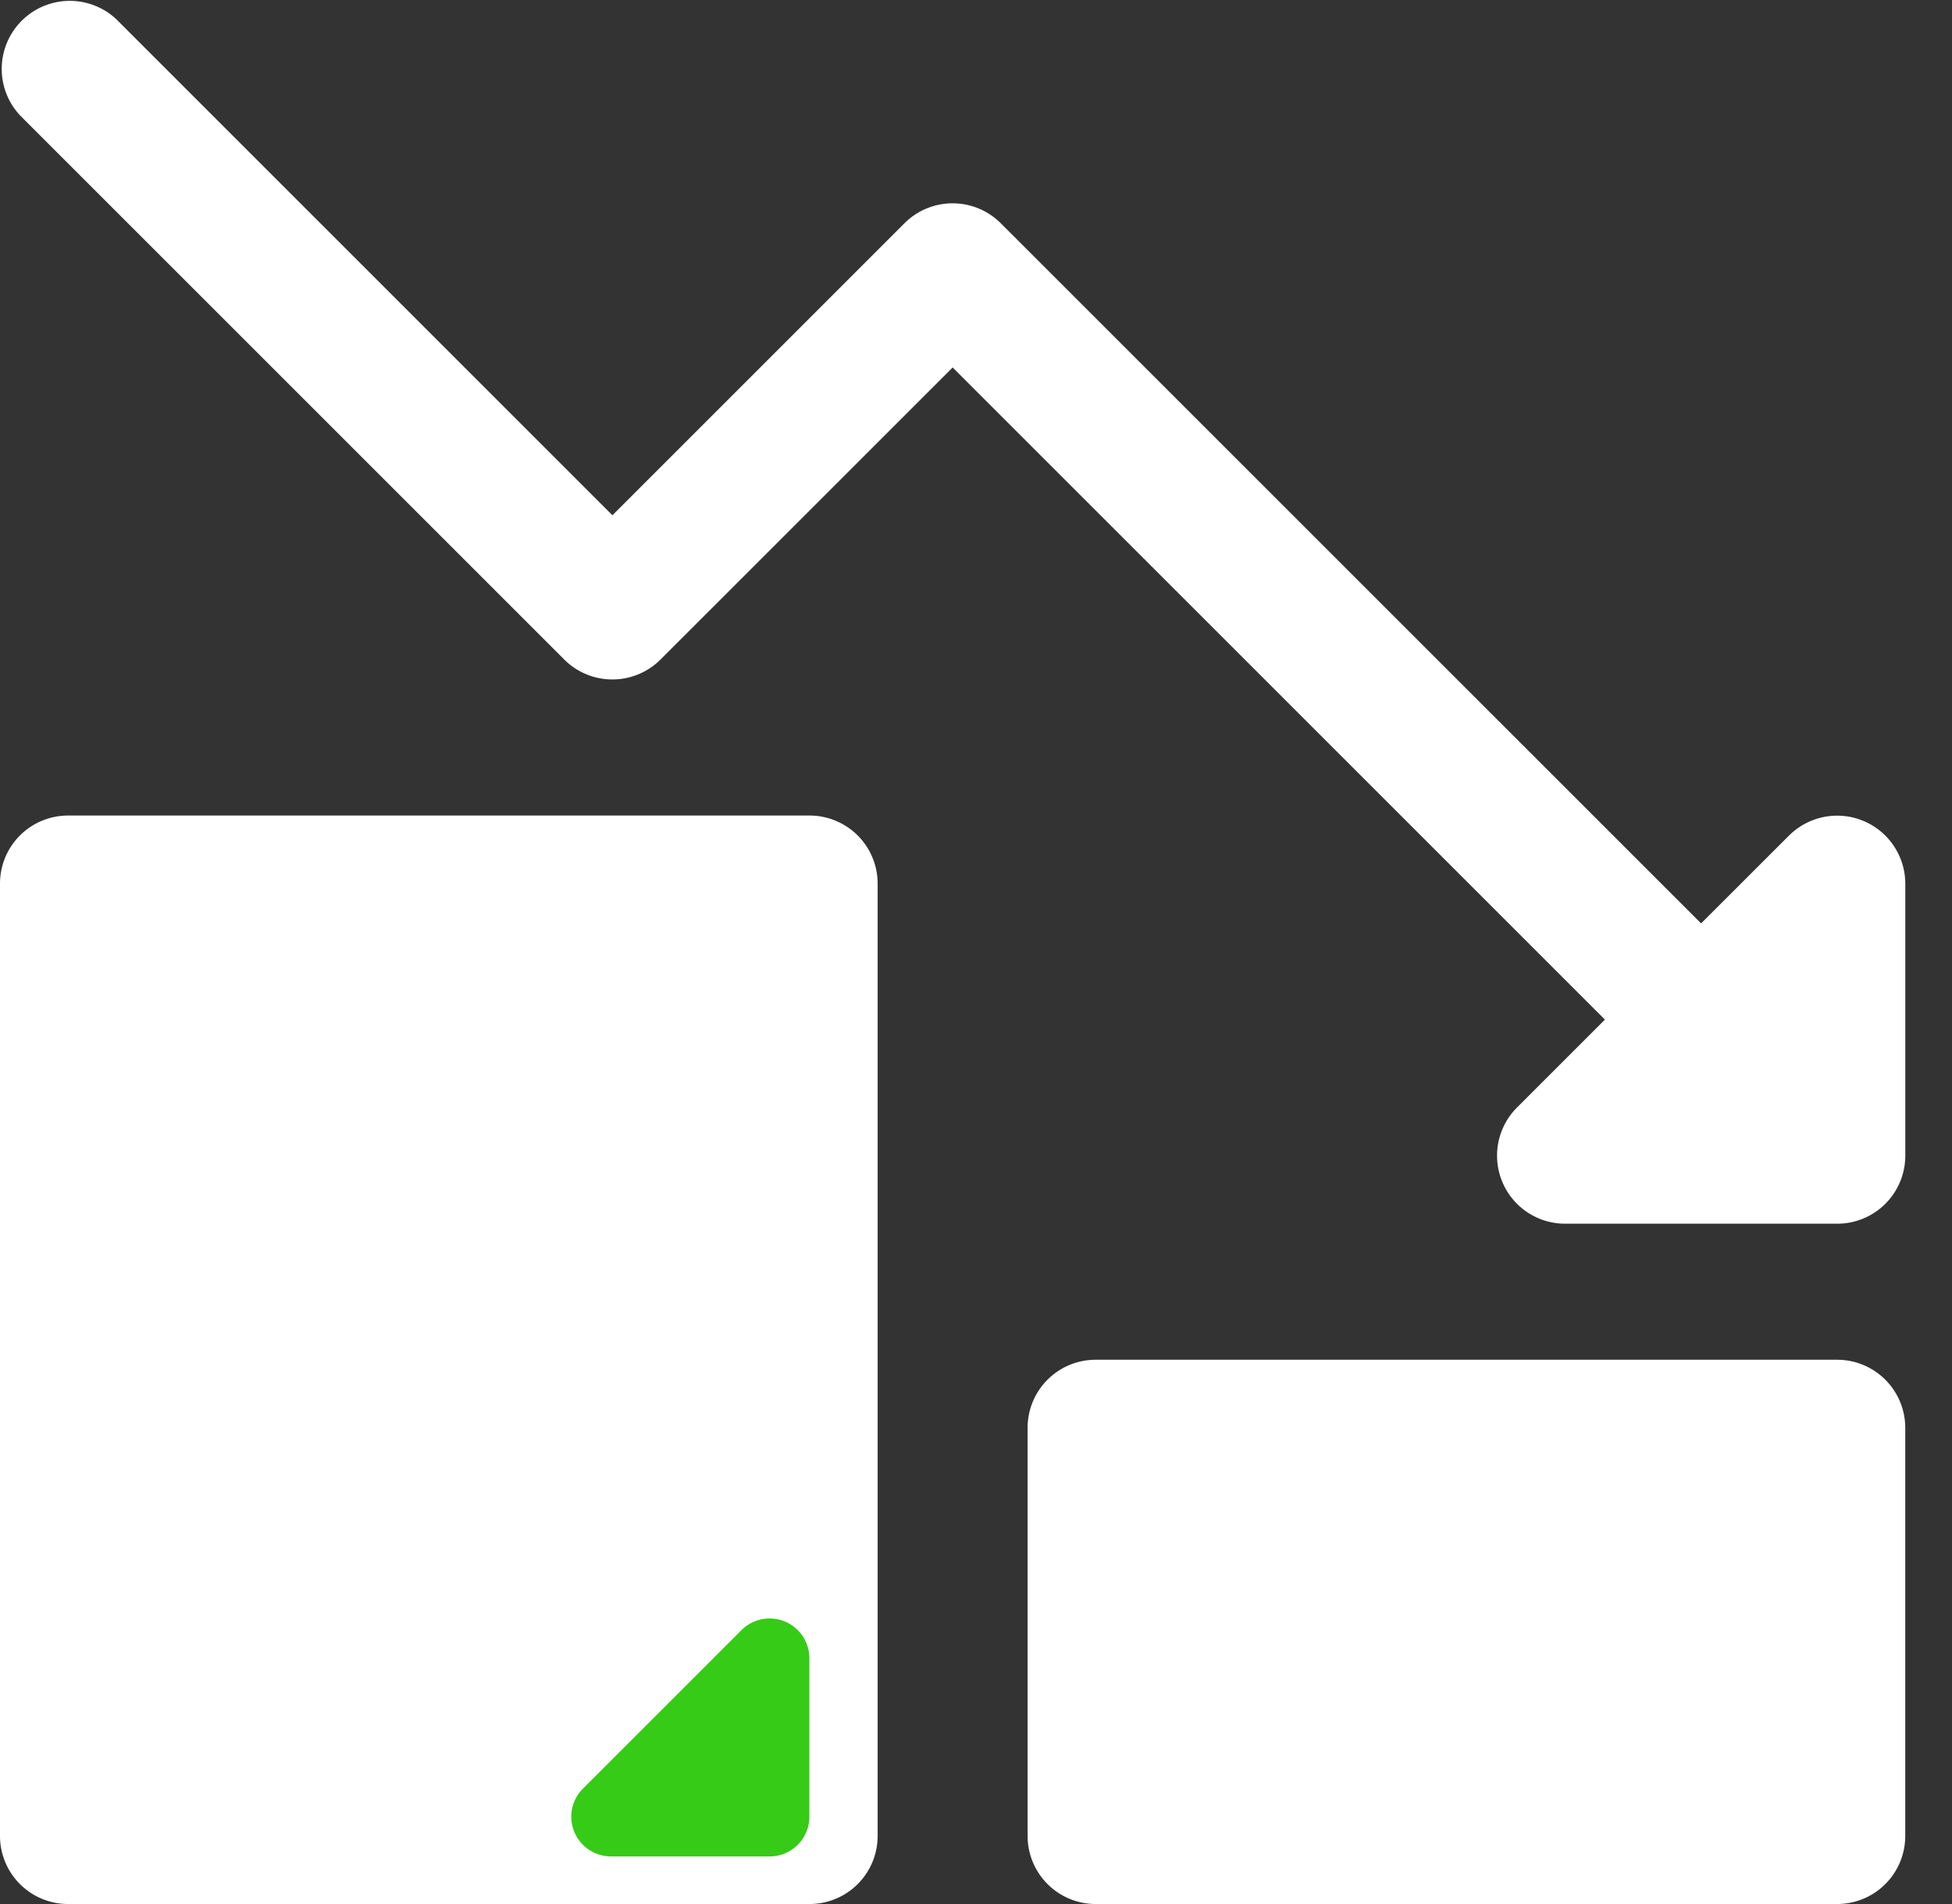 <svg xmlns="http://www.w3.org/2000/svg" width="41" height="40" fill="none"><rect width="100%" height="100%" fill="#333333" stroke="none"/><path fill="#fff" d="M40.018 29.996v8.575A1.43 1.43 0 0 1 38.588 40H23.013a1.43 1.43 0 0 1-1.429-1.43v-8.574a1.429 1.429 0 0 1 1.43-1.43h15.574a1.43 1.43 0 0 1 1.43 1.43ZM17.004 17.133H1.43A1.43 1.43 0 0 0 0 18.562v20.009A1.43 1.43 0 0 0 1.43 40h15.574a1.43 1.43 0 0 0 1.43-1.43V18.563a1.43 1.43 0 0 0-1.43-1.43Zm20.574.419-1.848 1.847L21.02 4.69a1.43 1.43 0 0 0-2.022 0l-6.135 6.135L2.44.401A1.43 1.43 0 0 0 .419 2.422l11.433 11.434a1.43 1.43 0 0 0 2.021 0L20.01 7.72l13.7 13.7-1.848 1.848a1.43 1.43 0 0 0 1.01 2.44h5.717a1.43 1.43 0 0 0 1.43-1.43v-5.716a1.431 1.431 0 0 0-2.44-1.01Z"/><path fill="#35CB17" d="m14.5 35.32 1.077-1.077a.835.835 0 0 1 1.423.59v3.334a.833.833 0 0 1-.834.833h-3.334a.834.834 0 0 1-.589-1.423l1.078-1.078 1.178-1.178Z"/></svg>